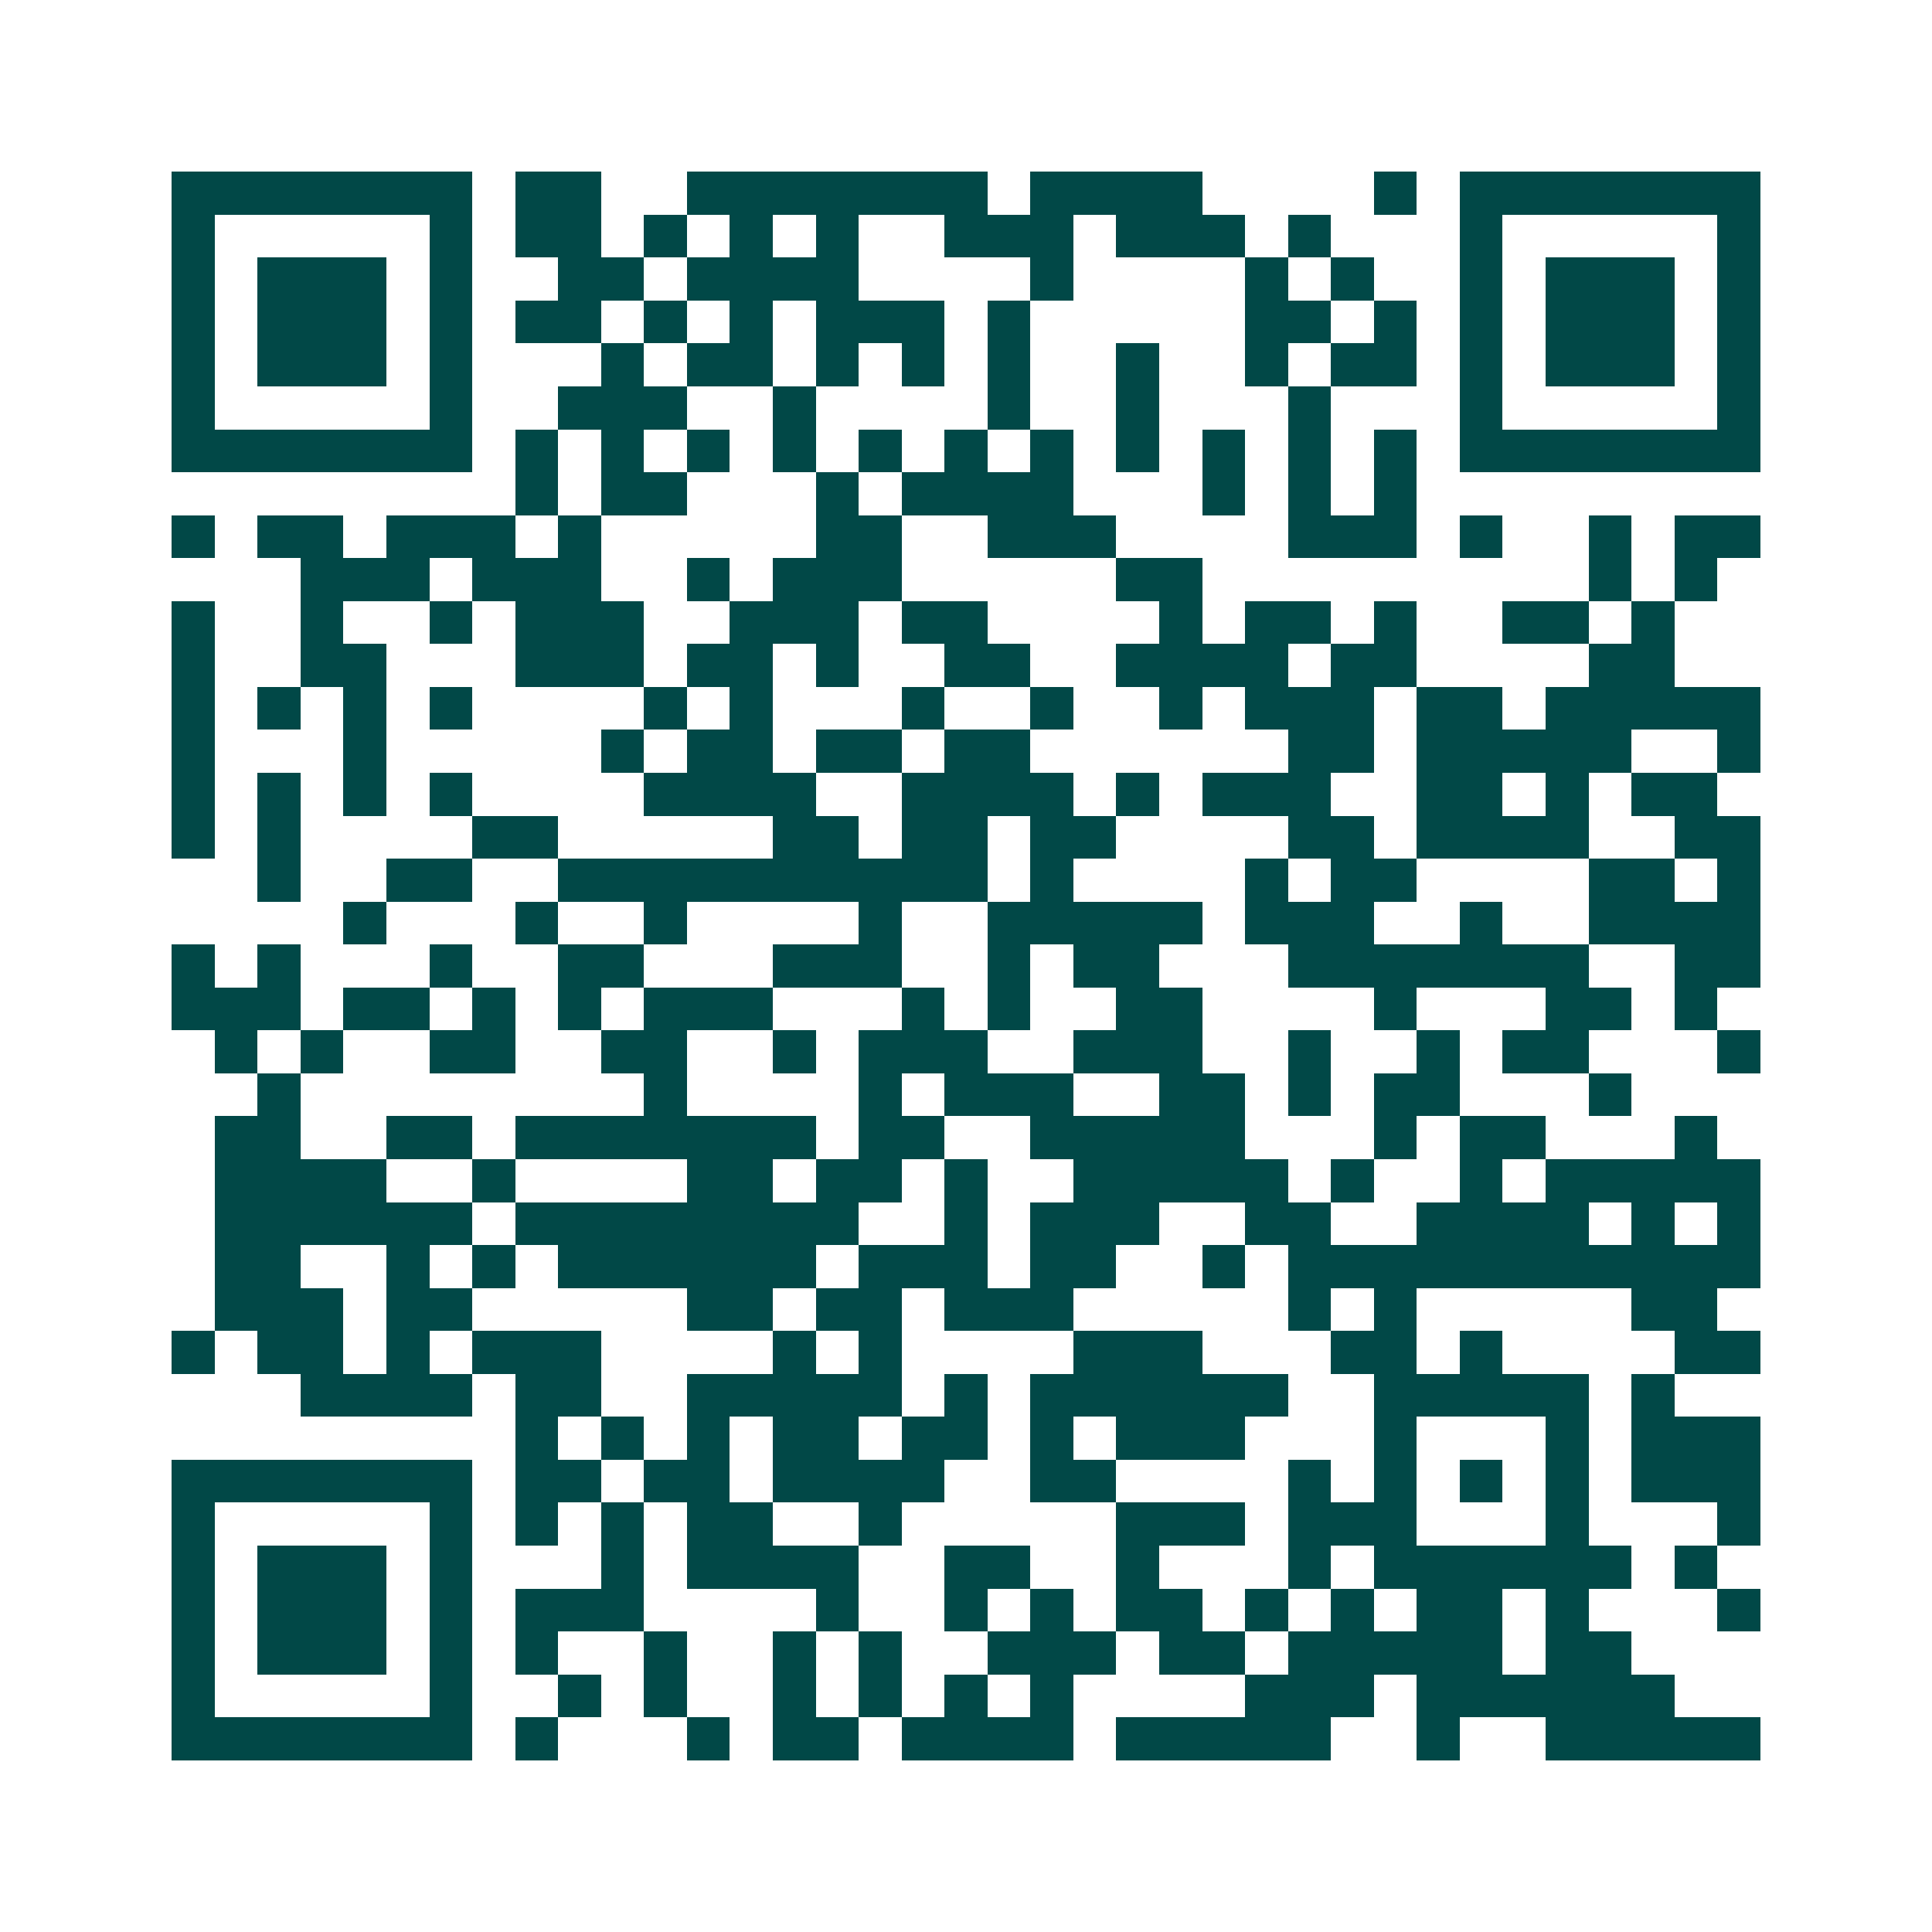 <svg xmlns="http://www.w3.org/2000/svg" width="200" height="200" viewBox="0 0 45 45" shape-rendering="crispEdges"><path fill="#ffffff" d="M0 0h45v45H0z"/><path stroke="#014847" d="M4 4.5h7m1 0h2m2 0h7m1 0h4m4 0h1m1 0h7M4 5.5h1m5 0h1m1 0h2m1 0h1m1 0h1m1 0h1m2 0h3m1 0h3m1 0h1m3 0h1m5 0h1M4 6.5h1m1 0h3m1 0h1m2 0h2m1 0h4m4 0h1m4 0h1m1 0h1m2 0h1m1 0h3m1 0h1M4 7.5h1m1 0h3m1 0h1m1 0h2m1 0h1m1 0h1m1 0h3m1 0h1m5 0h2m1 0h1m1 0h1m1 0h3m1 0h1M4 8.5h1m1 0h3m1 0h1m3 0h1m1 0h2m1 0h1m1 0h1m1 0h1m2 0h1m2 0h1m1 0h2m1 0h1m1 0h3m1 0h1M4 9.5h1m5 0h1m2 0h3m2 0h1m4 0h1m2 0h1m3 0h1m3 0h1m5 0h1M4 10.5h7m1 0h1m1 0h1m1 0h1m1 0h1m1 0h1m1 0h1m1 0h1m1 0h1m1 0h1m1 0h1m1 0h1m1 0h7M12 11.5h1m1 0h2m3 0h1m1 0h4m3 0h1m1 0h1m1 0h1M4 12.5h1m1 0h2m1 0h3m1 0h1m5 0h2m2 0h3m4 0h3m1 0h1m2 0h1m1 0h2M7 13.5h3m1 0h3m2 0h1m1 0h3m5 0h2m9 0h1m1 0h1M4 14.5h1m2 0h1m2 0h1m1 0h3m2 0h3m1 0h2m4 0h1m1 0h2m1 0h1m2 0h2m1 0h1M4 15.5h1m2 0h2m3 0h3m1 0h2m1 0h1m2 0h2m2 0h4m1 0h2m4 0h2M4 16.5h1m1 0h1m1 0h1m1 0h1m4 0h1m1 0h1m3 0h1m2 0h1m2 0h1m1 0h3m1 0h2m1 0h5M4 17.5h1m3 0h1m5 0h1m1 0h2m1 0h2m1 0h2m6 0h2m1 0h5m2 0h1M4 18.5h1m1 0h1m1 0h1m1 0h1m4 0h4m2 0h4m1 0h1m1 0h3m2 0h2m1 0h1m1 0h2M4 19.5h1m1 0h1m4 0h2m5 0h2m1 0h2m1 0h2m4 0h2m1 0h4m2 0h2M6 20.5h1m2 0h2m2 0h10m1 0h1m4 0h1m1 0h2m4 0h2m1 0h1M8 21.5h1m3 0h1m2 0h1m4 0h1m2 0h5m1 0h3m2 0h1m2 0h4M4 22.5h1m1 0h1m3 0h1m2 0h2m3 0h3m2 0h1m1 0h2m3 0h7m2 0h2M4 23.5h3m1 0h2m1 0h1m1 0h1m1 0h3m3 0h1m1 0h1m2 0h2m4 0h1m3 0h2m1 0h1M5 24.5h1m1 0h1m2 0h2m2 0h2m2 0h1m1 0h3m2 0h3m2 0h1m2 0h1m1 0h2m3 0h1M6 25.5h1m8 0h1m4 0h1m1 0h3m2 0h2m1 0h1m1 0h2m3 0h1M5 26.5h2m2 0h2m1 0h7m1 0h2m2 0h5m3 0h1m1 0h2m3 0h1M5 27.5h4m2 0h1m4 0h2m1 0h2m1 0h1m2 0h5m1 0h1m2 0h1m1 0h5M5 28.5h6m1 0h8m2 0h1m1 0h3m2 0h2m2 0h4m1 0h1m1 0h1M5 29.5h2m2 0h1m1 0h1m1 0h6m1 0h3m1 0h2m2 0h1m1 0h11M5 30.5h3m1 0h2m5 0h2m1 0h2m1 0h3m5 0h1m1 0h1m5 0h2M4 31.5h1m1 0h2m1 0h1m1 0h3m4 0h1m1 0h1m4 0h3m3 0h2m1 0h1m4 0h2M7 32.5h4m1 0h2m2 0h5m1 0h1m1 0h6m2 0h5m1 0h1M12 33.5h1m1 0h1m1 0h1m1 0h2m1 0h2m1 0h1m1 0h3m3 0h1m3 0h1m1 0h3M4 34.5h7m1 0h2m1 0h2m1 0h4m2 0h2m4 0h1m1 0h1m1 0h1m1 0h1m1 0h3M4 35.5h1m5 0h1m1 0h1m1 0h1m1 0h2m2 0h1m5 0h3m1 0h3m3 0h1m3 0h1M4 36.5h1m1 0h3m1 0h1m3 0h1m1 0h4m2 0h2m2 0h1m3 0h1m1 0h6m1 0h1M4 37.5h1m1 0h3m1 0h1m1 0h3m4 0h1m2 0h1m1 0h1m1 0h2m1 0h1m1 0h1m1 0h2m1 0h1m3 0h1M4 38.5h1m1 0h3m1 0h1m1 0h1m2 0h1m2 0h1m1 0h1m2 0h3m1 0h2m1 0h5m1 0h2M4 39.5h1m5 0h1m2 0h1m1 0h1m2 0h1m1 0h1m1 0h1m1 0h1m4 0h3m1 0h6M4 40.5h7m1 0h1m3 0h1m1 0h2m1 0h4m1 0h5m2 0h1m2 0h5"/></svg>
